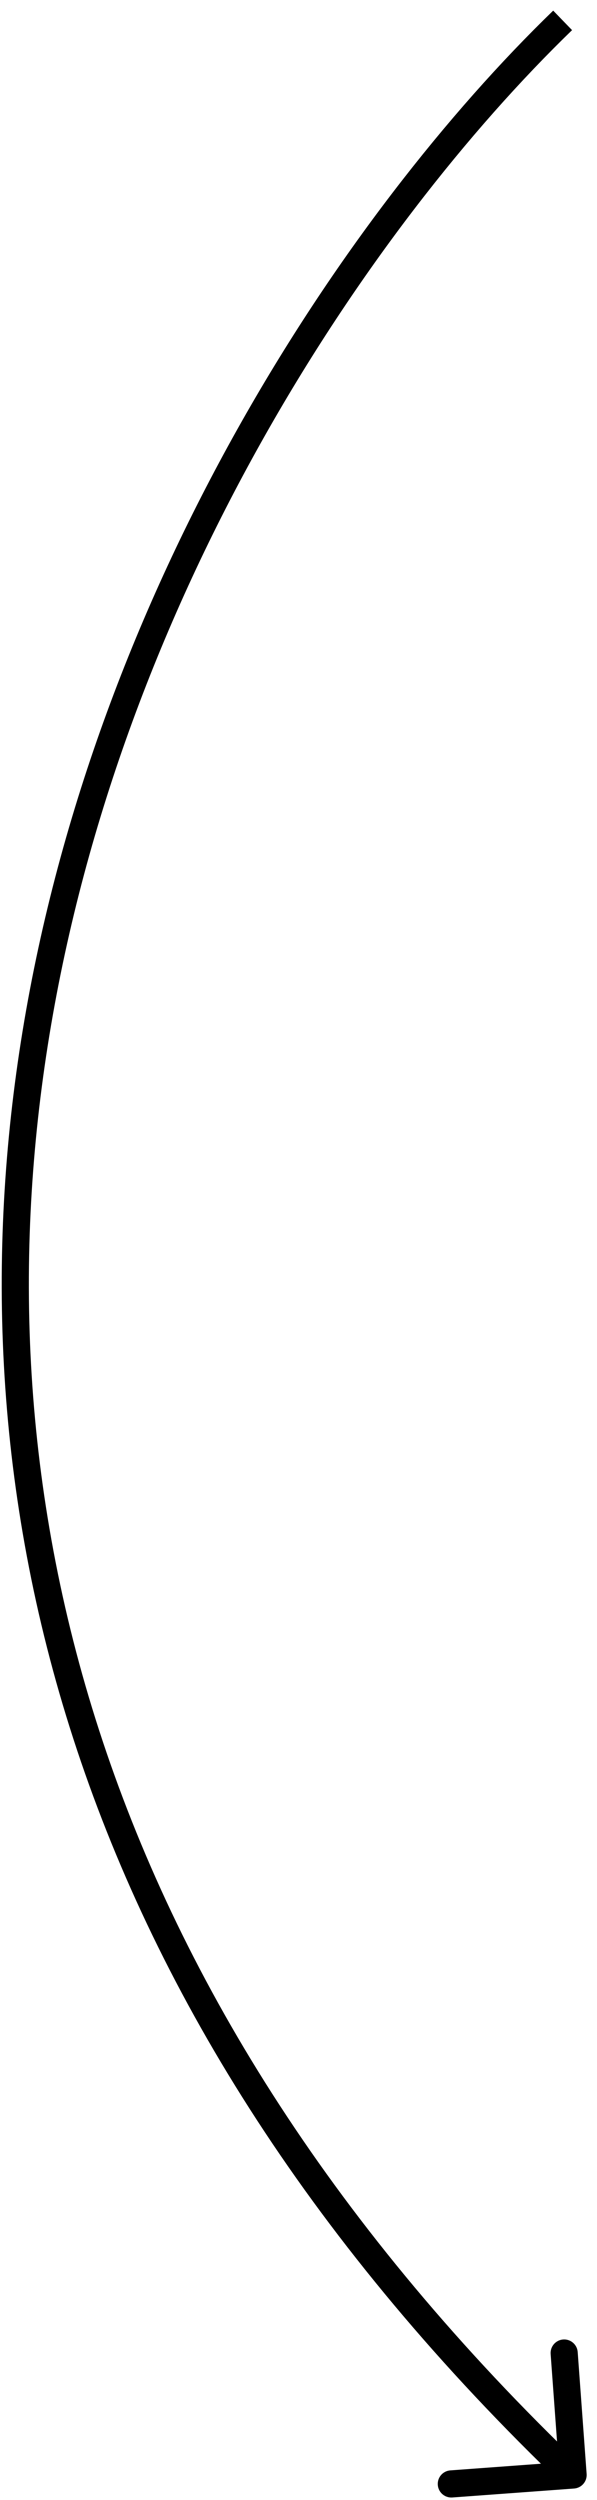 <?xml version="1.0" encoding="UTF-8"?> <svg xmlns="http://www.w3.org/2000/svg" width="44" height="184" viewBox="0 0 44 184" fill="none"> <path d="M41.467 1.5C11.025 30.954 -31.593 110.809 41.467 181.5" stroke="black" stroke-width="2"></path> <path d="M43.236 182.093C43.277 182.644 42.863 183.123 42.312 183.164L33.336 183.823C32.785 183.863 32.306 183.45 32.266 182.899C32.225 182.348 32.639 181.869 33.19 181.828L41.168 181.242L40.583 173.264C40.542 172.713 40.956 172.234 41.507 172.193C42.057 172.153 42.537 172.567 42.577 173.117L43.236 182.093ZM42.12 180.743L42.892 181.409L41.586 182.923L40.813 182.257L42.12 180.743Z" fill="black"></path> </svg> 